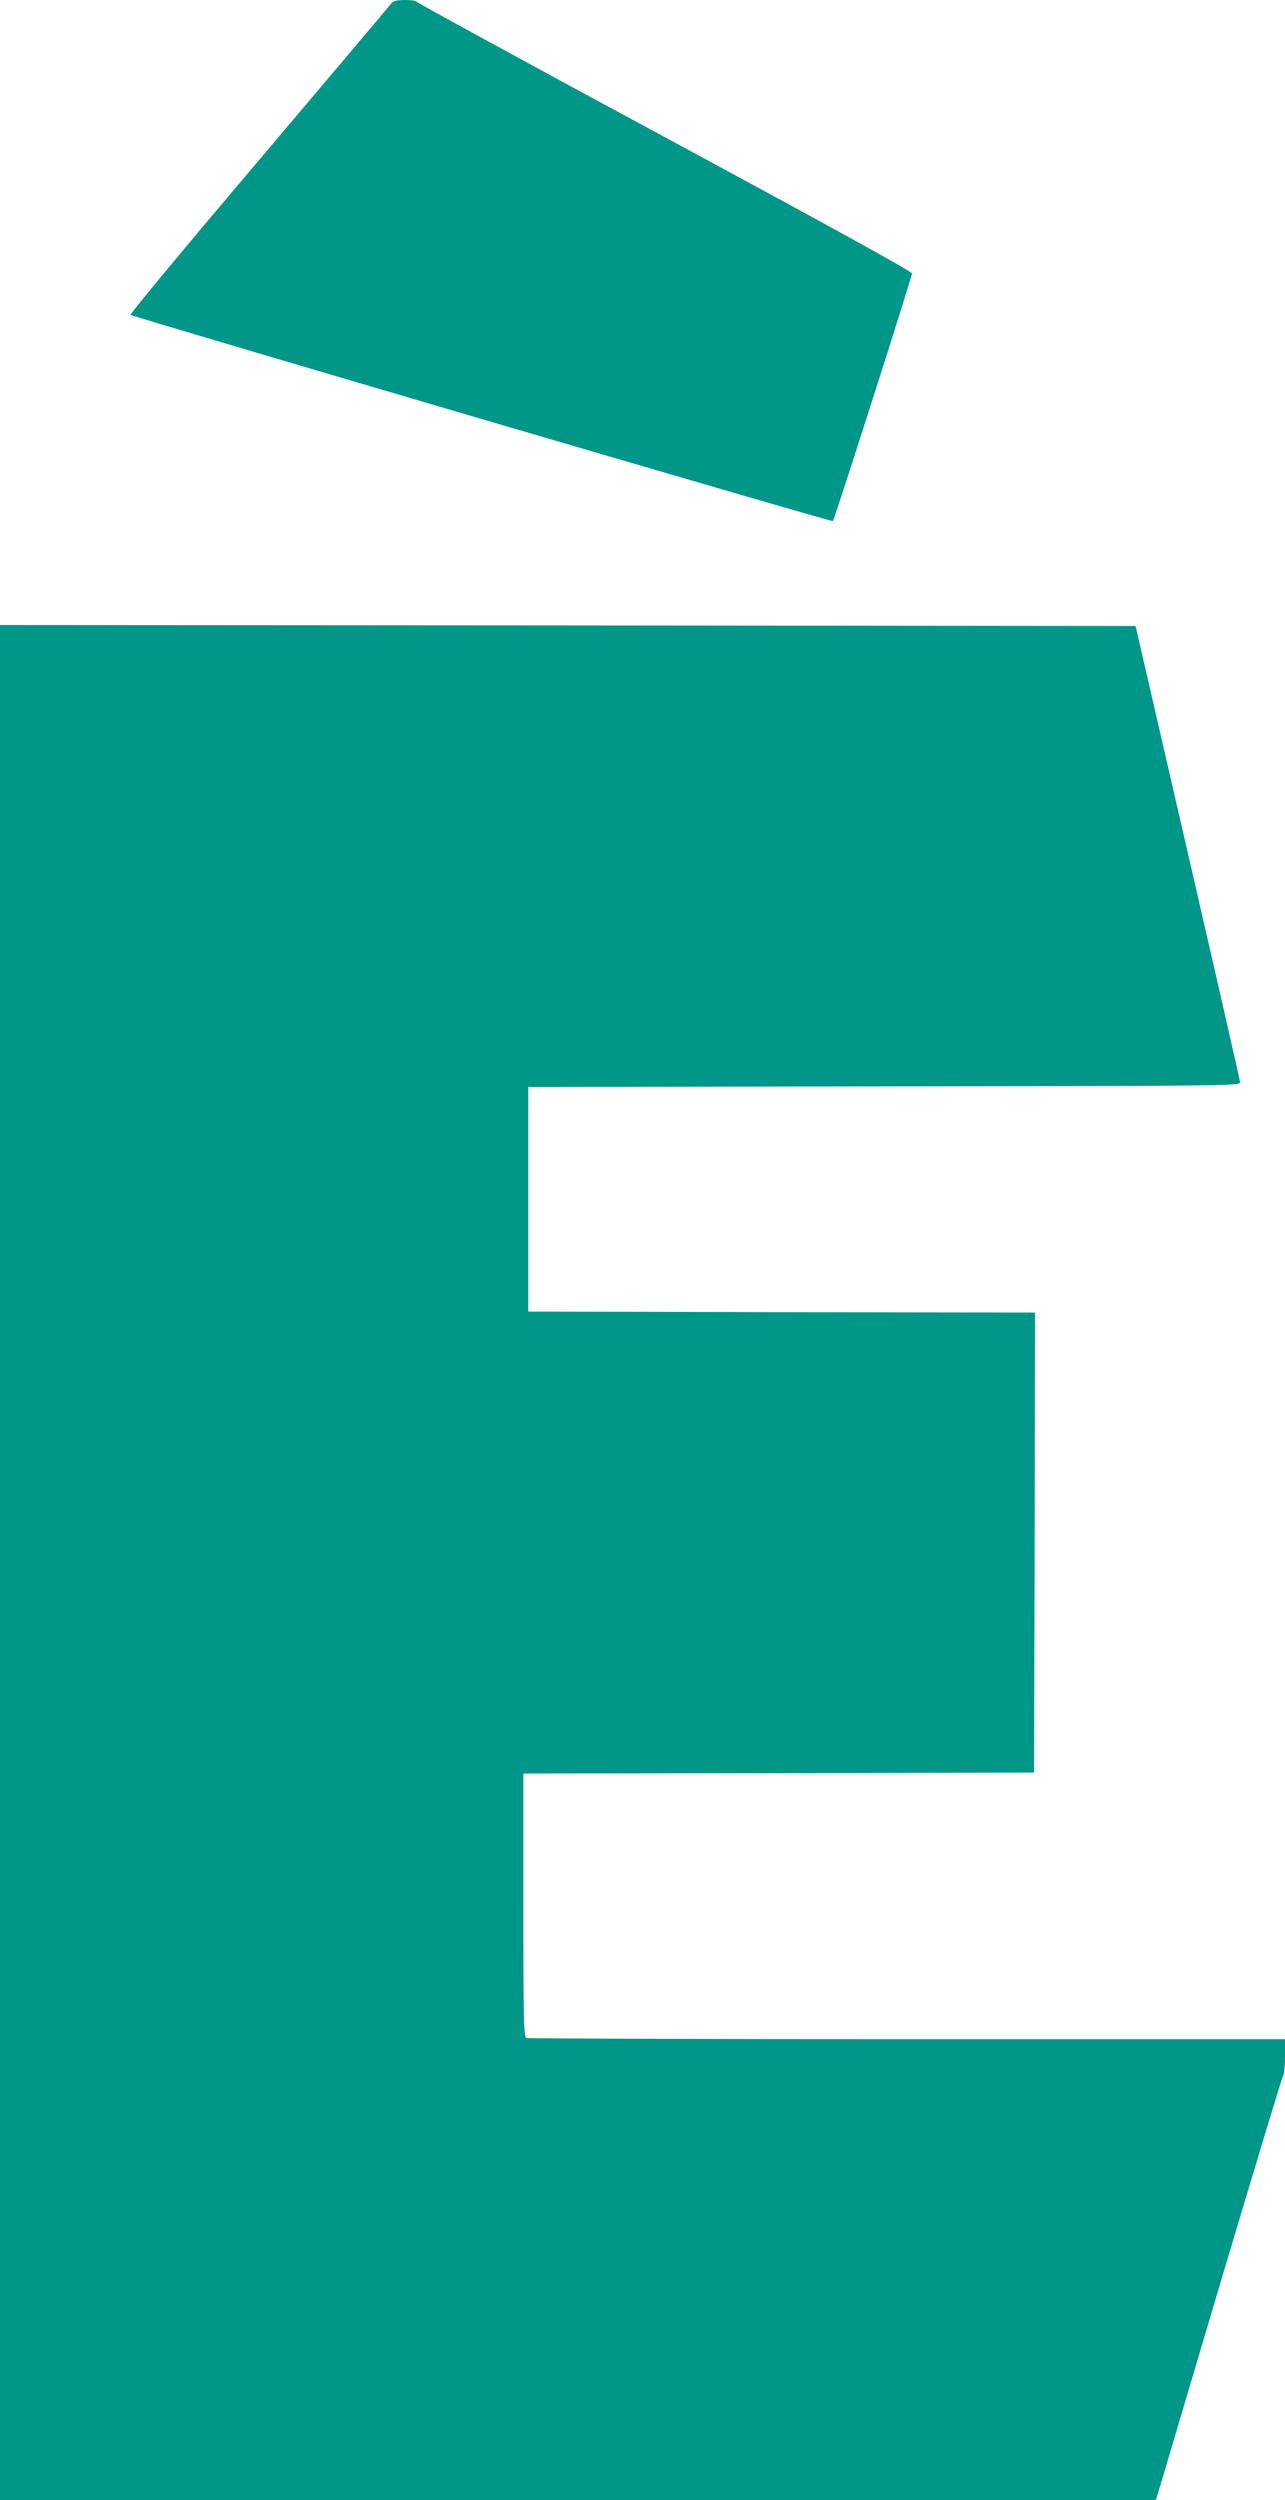 <?xml version="1.0" standalone="no"?>
<!DOCTYPE svg PUBLIC "-//W3C//DTD SVG 20010904//EN"
 "http://www.w3.org/TR/2001/REC-SVG-20010904/DTD/svg10.dtd">
<svg version="1.0" xmlns="http://www.w3.org/2000/svg"
 width="658pt" height="1280pt" viewBox="0 0 658 1280"
 preserveAspectRatio="xMidYMid meet">
<g transform="translate(0,1280) scale(0.1,-0.1)"
fill="#009688" stroke="none">
<path d="M1999 12777 c-9 -12 -314 -373 -677 -802 -364 -429 -658 -783 -654
-787 11 -10 3592 -1062 3597 -1056 8 8 405 1251 405 1268 0 10 -427 245 -1268
699 -697 376 -1268 688 -1270 693 -2 4 -29 8 -60 8 -47 -1 -60 -5 -73 -23z"/>
<path d="M0 4800 l0 -4800 2959 0 2960 0 25 83 c13 45 158 532 321 1082 164
550 301 1004 306 1010 5 5 9 49 9 97 l0 88 -1934 0 c-1064 0 -1941 3 -1950 6
-14 6 -16 75 -16 680 l0 674 1308 2 1307 3 3 1177 2 1178 -1297 2 -1298 3 0
575 0 575 1823 3 c1727 2 1822 3 1822 20 0 9 -121 539 -268 1177 l-267 1160
-2908 3 -2907 2 0 -4800z"/>
</g>
</svg>
